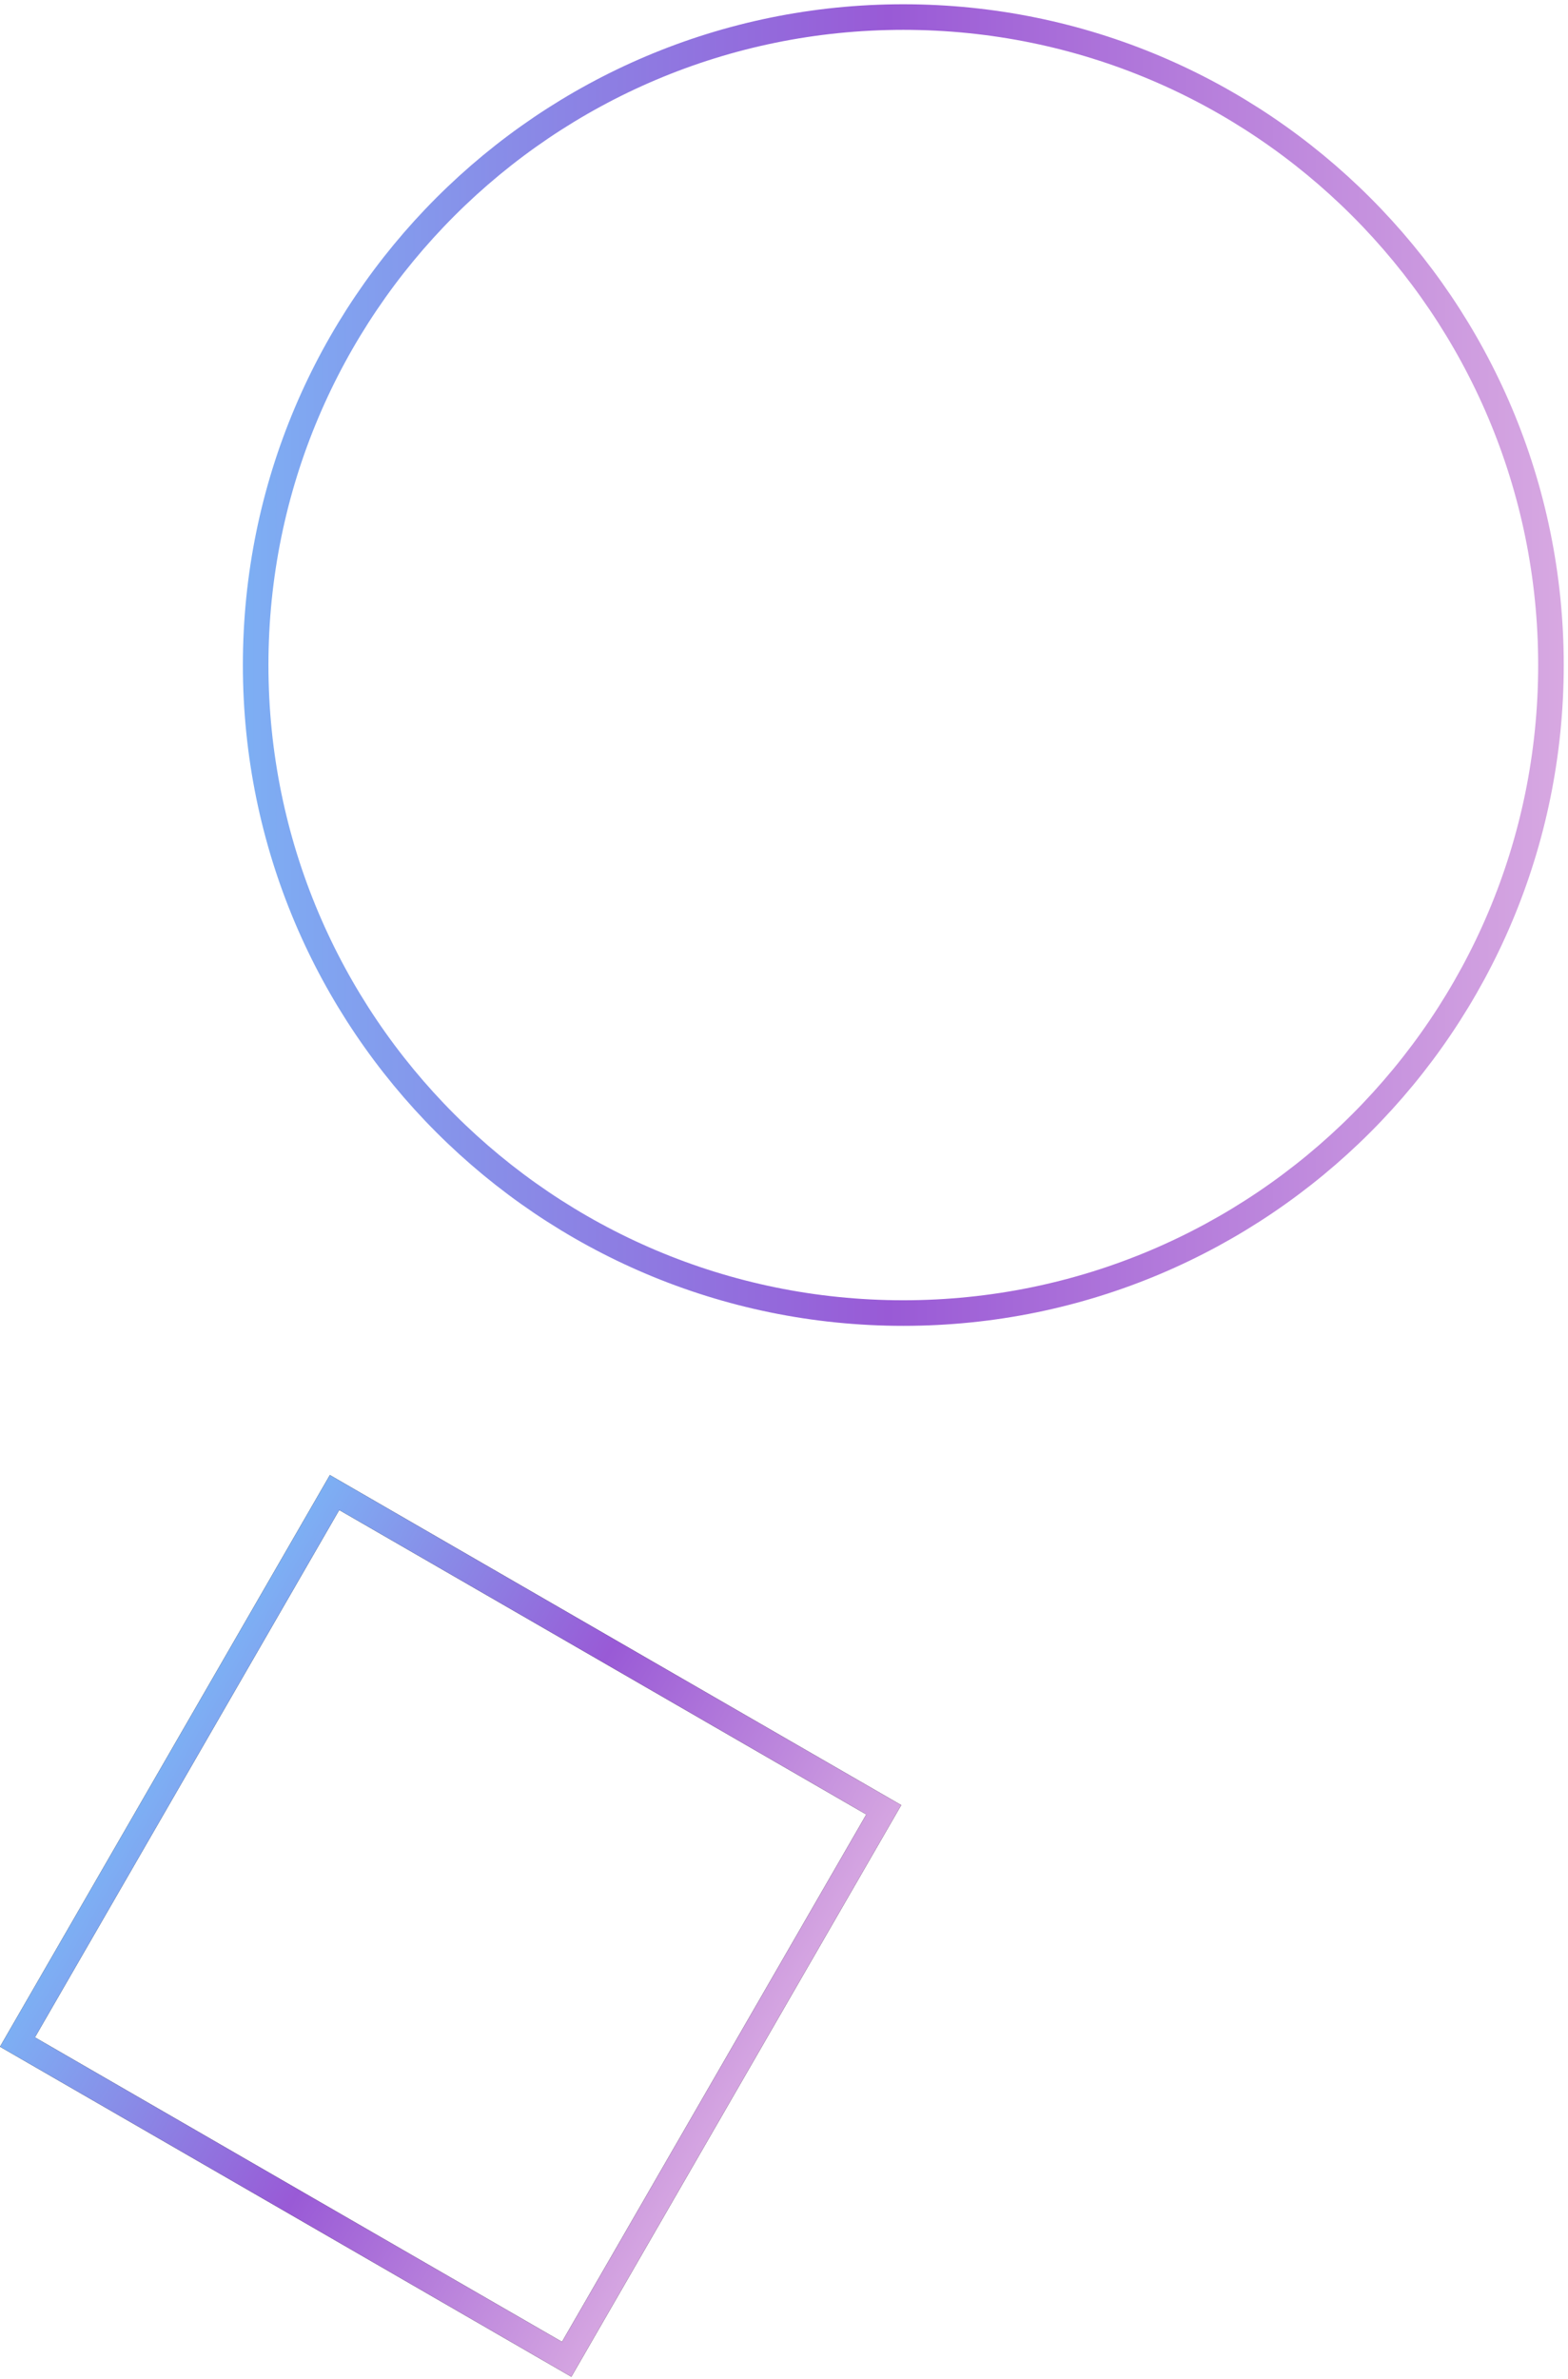 <?xml version="1.0" encoding="UTF-8"?> <svg xmlns="http://www.w3.org/2000/svg" width="184" height="279" viewBox="0 0 184 279" fill="none"><rect x="39.258" y="175.049" width="74.419" height="74.419" transform="rotate(30 39.258 175.049)" stroke="black" stroke-width="3"></rect><rect x="39.258" y="175.049" width="74.419" height="74.419" transform="rotate(30 39.258 175.049)" stroke="url(#paint0_linear_401_2599)" stroke-width="3"></rect><path d="M106 154C147.973 154 182 119.974 182 78C182 36.026 147.973 2 106 2C64.026 2 30 36.026 30 78C30 119.974 64.026 154 106 154Z" stroke="url(#paint1_linear_401_2599)" stroke-width="3" stroke-miterlimit="10"></path><defs><linearGradient id="paint0_linear_401_2599" x1="32.403" y1="211.71" x2="122.435" y2="211.71" gradientUnits="userSpaceOnUse"><stop stop-color="#79BBF8"></stop><stop offset="0.49" stop-color="#995AD6"></stop><stop offset="1" stop-color="#E0B3E3"></stop></linearGradient><linearGradient id="paint1_linear_401_2599" x1="17.618" y1="78" x2="194.381" y2="78" gradientUnits="userSpaceOnUse"><stop stop-color="#79BBF8"></stop><stop offset="0.49" stop-color="#995AD6"></stop><stop offset="1" stop-color="#E0B3E3"></stop></linearGradient></defs></svg> 